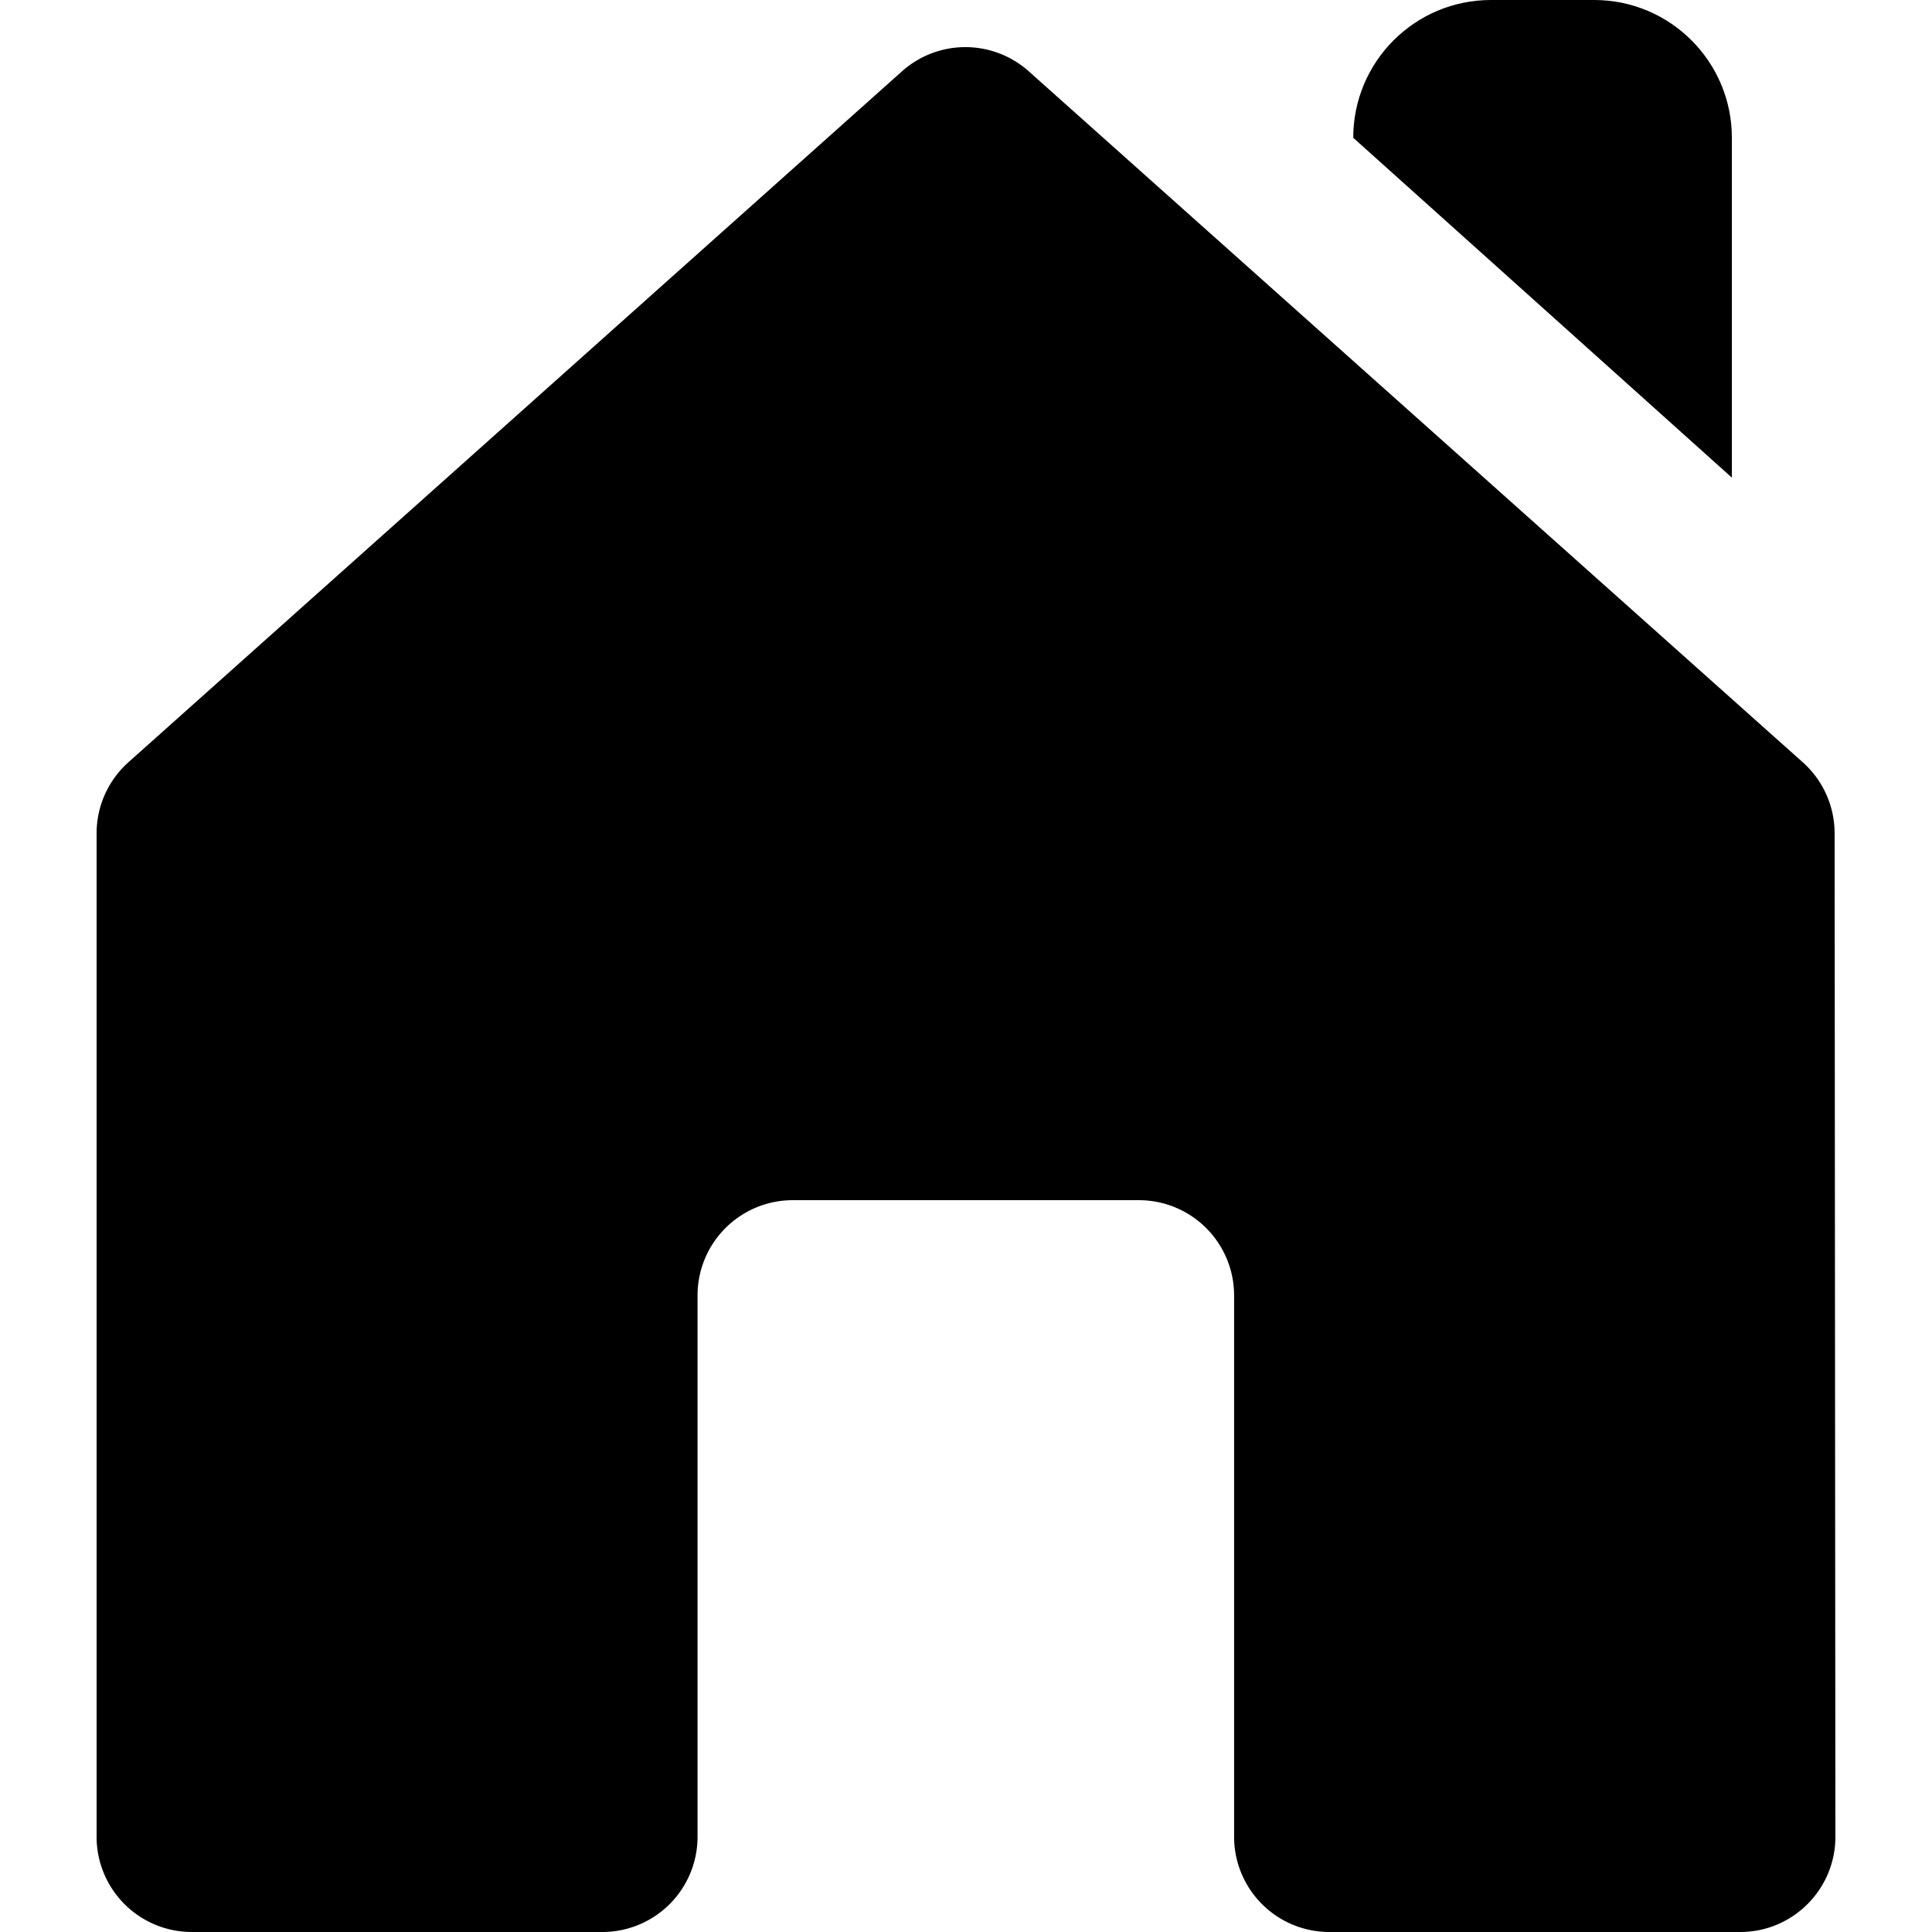 <svg preserveAspectRatio="xMidYMid meet" data-bbox="28 20 144 160" viewBox="28 20 144 160" height="200" width="200" xmlns="http://www.w3.org/2000/svg" data-type="shape" role="presentation" aria-hidden="true" aria-label=""> <g> <path d="M172 172.105l-.065-83.094a7.89 7.89 0 0 0-2.635-5.88l-64.103-57.226a7.88 7.88 0 0 0-10.499.001L30.634 83.128A7.891 7.891 0 0 0 28 89.013v83.098A7.887 7.887 0 0 0 35.884 180h34a7.887 7.887 0 0 0 7.884-7.889v-44.828a7.887 7.887 0 0 1 7.884-7.889h28.667a7.887 7.887 0 0 1 7.884 7.889v44.828a7.887 7.887 0 0 0 7.884 7.889h34.029c4.357 0 7.887-3.536 7.884-7.895z"></path> <path d="M132.069 31.41l31.357 28.145V31.41c0-6.302-5.105-11.41-11.403-11.41h-8.551c-6.298 0-11.403 5.108-11.403 11.41z"></path> </g> </svg>